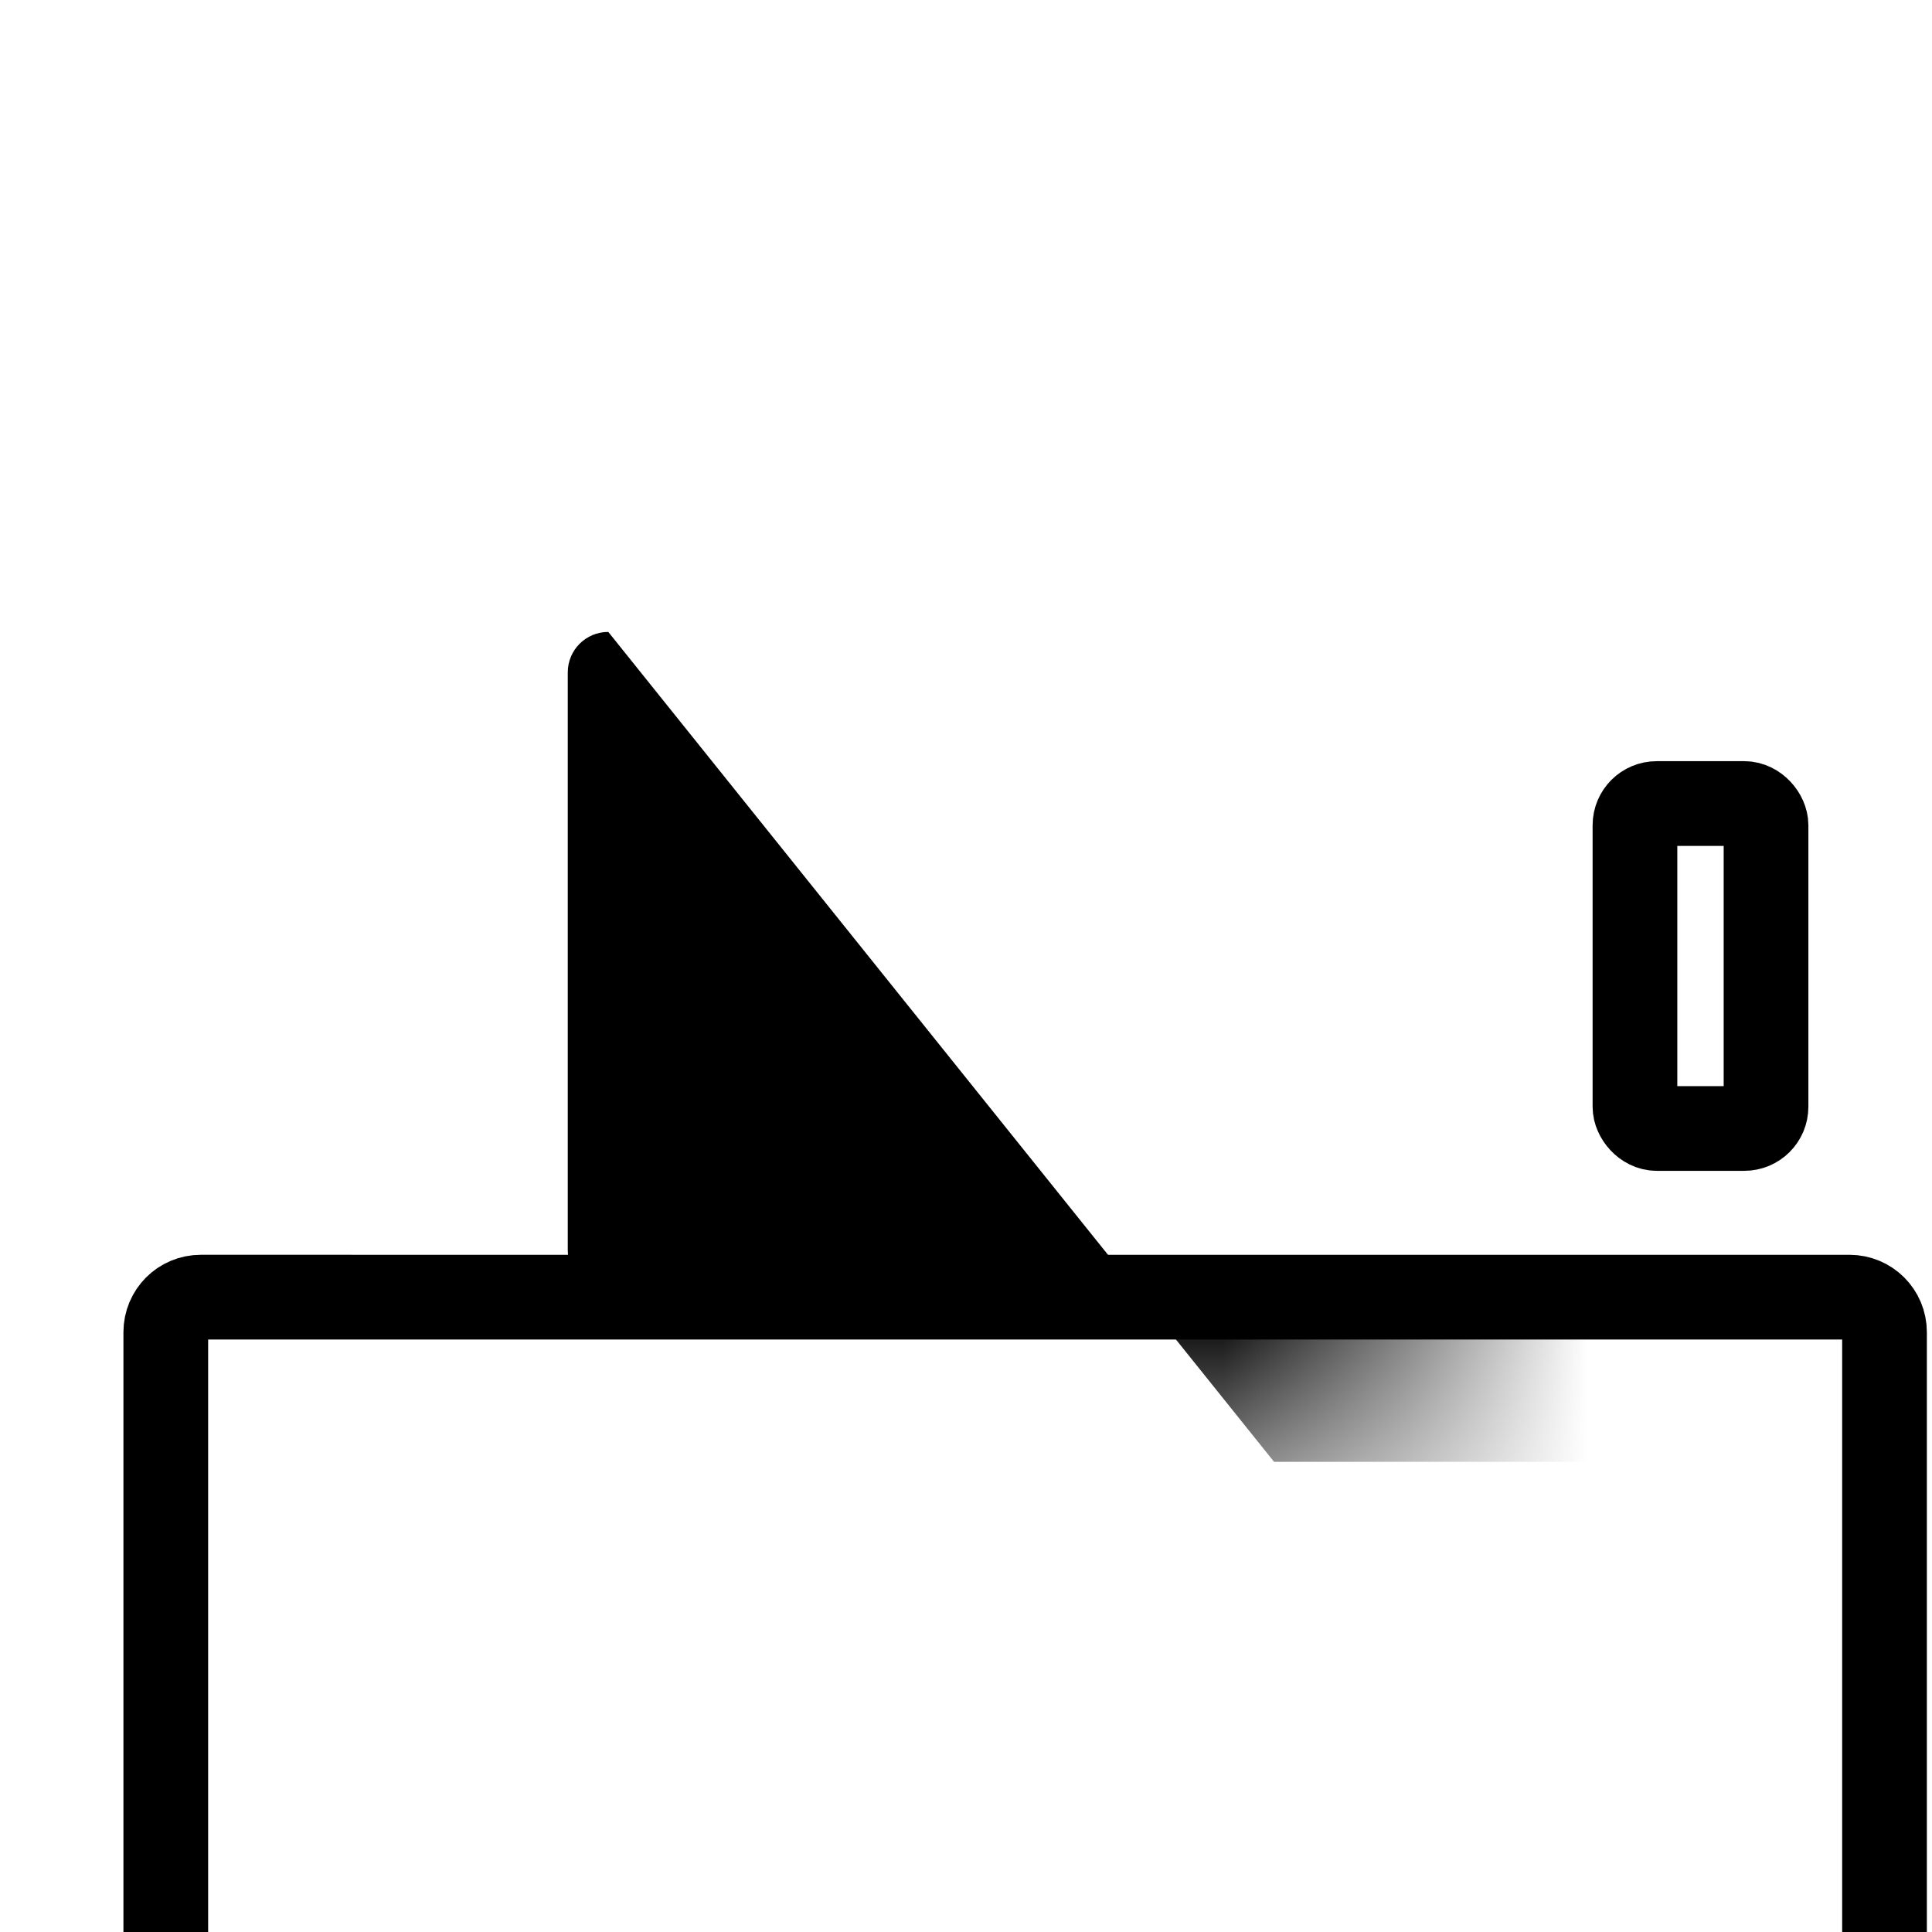 <?xml version="1.0" encoding="UTF-8" standalone="no"?>
<!-- Created with Inkscape (http://www.inkscape.org/) -->

<svg
   width="48"
   height="48"
   viewBox="0 0 12.7 12.7"
   version="1.1"
   id="svg5"
   inkscape:version="1.1 (c68e22c387, 2021-05-23)"
   sodipodi:docname="battery-missing-symbolic.svg"
   xmlns:inkscape="http://www.inkscape.org/namespaces/inkscape"
   xmlns:sodipodi="http://sodipodi.sourceforge.net/DTD/sodipodi-0.dtd"
   xmlns="http://www.w3.org/2000/svg"
   xmlns:svg="http://www.w3.org/2000/svg"
   xmlns:rdf="http://www.w3.org/1999/02/22-rdf-syntax-ns#"
   xmlns:cc="http://creativecommons.org/ns#">
  <sodipodi:namedview
     id="namedview7"
     pagecolor="#ffffff"
     bordercolor="#666666"
     borderopacity="1.0"
     inkscape:pageshadow="2"
     inkscape:pageopacity="0.0"
     inkscape:pagecheckerboard="0"
     inkscape:document-units="mm"
     showgrid="false"
     units="px"
     inkscape:zoom="11.313709"
     inkscape:cx="-19.533824"
     inkscape:cy="17.677669"
     inkscape:window-width="1856"
     inkscape:window-height="1030"
     inkscape:window-x="62"
     inkscape:window-y="24"
     inkscape:window-maximized="1"
     inkscape:current-layer="layer1" />
  <defs
     id="defs2">
    <inkscape:path-effect
       effect="powerclip"
       id="path-effect5696"
       is_visible="true"
       lpeversion="1"
       inverse="true"
       flatten="false"
       hide_clip="false"
       message="Use fill-rule evenodd on &lt;b&gt;fill and stroke&lt;/b&gt; dialog if no flatten result after convert clip to paths." />
    <marker
       style="overflow:visible"
       id="Arrow1Lstart"
       refX="0.0"
       refY="0.0"
       orient="auto"
       inkscape:stockid="Arrow1Lstart"
       inkscape:isstock="true">
      <path
         transform="scale(0.8) translate(12.5,0)"
         style="fill-rule:evenodd;fill:context-stroke;stroke:context-stroke;stroke-width:1.0pt"
         d="M 0.0,0.0 L 5.0,-5.0 L -12.5,0.0 L 5.0,5.0 L 0.0,0.0 z "
         id="path2933" />
    </marker>
    <marker
       style="overflow:visible"
       id="DotL"
       refX="0.0"
       refY="0.0"
       orient="auto"
       inkscape:stockid="DotL"
       inkscape:isstock="true">
      <path
         transform="scale(0.8) translate(7.4, 1)"
         style="fill-rule:evenodd;fill:context-stroke;stroke:context-stroke;stroke-width:1.0pt"
         d="M -2.5,-1.0 C -2.5,1.76 -4.74,4.0 -7.5,4.0 C -10.26,4.0 -12.5,1.76 -12.5,-1.0 C -12.5,-3.76 -10.26,-6.0 -7.5,-6.0 C -4.74,-6.0 -2.5,-3.76 -2.5,-1.0 z "
         id="path1555" />
    </marker>
    <clipPath
       clipPathUnits="userSpaceOnUse"
       id="clipPath5692">
      <path
         id="path5694"
         style="display:block;opacity:0.358;stroke-width:0.065;stroke-linecap:round"
         d="M 5.746,5.371 5.978,6.068 8.58,5.795 5.511,7.328 5.28,6.632 2.679,6.904 Z"
         sodipodi:nodetypes="ccccccc" />
    </clipPath>
    <mask
       maskUnits="userSpaceOnUse"
       id="mask-powermask-path-effect2493">
      <path
         id="mask-powermask-path-effect2493_box"
         style="fill:#ffffff;fill-opacity:1"
         d="M 2.647,3.546 H 8.255 V 9.154 H 2.647 Z" />
      <path
         id="path2491"
         style="color:#000000;fill:#000000;stroke-width:1;stroke-linecap:round;-inkscape-stroke:none"
         d="m 4.096,4.88 a 0.132,0.132 0 0 0 -0.079,0.038 0.132,0.132 0 0 0 0,0.186 L 5.264,6.35 4.017,7.596 a 0.132,0.132 0 0 0 0,0.187 0.132,0.132 0 0 0 0.188,0 L 5.451,6.537 6.697,7.783 a 0.132,0.132 0 0 0 0.186,0 0.132,0.132 0 0 0 0,-0.187 L 5.637,6.35 6.883,5.104 a 0.132,0.132 0 0 0 0,-0.186 0.132,0.132 0 0 0 -0.186,0 L 5.451,6.164 4.205,4.918 A 0.132,0.132 0 0 0 4.096,4.88 Z" />
    </mask>
    <inkscape:path-effect
       effect="powermask"
       id="path-effect2493"
       is_visible="true"
       lpeversion="1"
       uri="#mask-powermask-path-effect2493"
       invert="false"
       hide_mask="false"
       background="true"
       background_color="#ffffffff" />
    <filter
       id="mask-powermask-path-effect2493_inverse"
       inkscape:label="filtermask-powermask-path-effect2493"
       style="color-interpolation-filters:sRGB"
       height="100"
       width="100"
       x="-50"
       y="-50">
      <feColorMatrix
         id="mask-powermask-path-effect2493_primitive1"
         values="1"
         type="saturate"
         result="fbSourceGraphic" />
      <feColorMatrix
         id="mask-powermask-path-effect2493_primitive2"
         values="-1 0 0 0 1 0 -1 0 0 1 0 0 -1 0 1 0 0 0 1 0 "
         in="fbSourceGraphic" />
    </filter>
  </defs>
  <g
     inkscape:label="Layer 1"
     inkscape:groupmode="layer"
     id="layer1">
    <g
       id="g1195"
       transform="matrix(1.2,0,0,1.2,-0.565,-1.27)">
      <path
         style="fill:none;stroke:#000000;stroke-width:0.464;stroke-linecap:round;stroke-linejoin:miter;stroke-miterlimit:4;stroke-dasharray:none;stroke-opacity:1;paint-order:stroke markers fill"
         id="rect846"
         width="8.035"
         height="4.536"
         x="1.379"
         y="4.082"
         sodipodi:type="rect"
         ry="0.192"
         d="m 1.571,4.082 h 7.652 c 0.106,0 0.192,0.085 0.192,0.192 v 4.152 c 0,0.106 -0.085,0.192 -0.192,0.192 H 1.571 c -0.106,0 -0.192,-0.085 -0.192,-0.192 v -4.152 c 0,-0.106 0.085,-0.192 0.192,-0.192 z" />
      <rect
         style="fill:none;stroke:#000000;stroke-width:0.464;stroke-linecap:round;stroke-linejoin:miter;stroke-miterlimit:4;stroke-dasharray:none;stroke-opacity:1;paint-order:normal"
         id="rect2450-6"
         width="0.718"
         height="1.78"
         x="9.427"
         y="5.46"
         ry="0.119" />
      <path
         style="display:inline;fill:#000000;fill-opacity:1;stroke:none;stroke-width:0.331;stroke-linecap:round;stroke-linejoin:miter;stroke-miterlimit:4;stroke-dasharray:none;stroke-opacity:1;paint-order:normal"
         id="rect3560-6"
         width="3.607"
         height="3.607"
         x="3.647"
         y="4.546"
         ry="0.222"
         sodipodi:type="rect"
         mask="url(#mask-powermask-path-effect2493)"
         inkscape:path-effect="#path-effect2493"
         transform="translate(-0.066,-0.026)"
         d="m 3.869,4.546 h 3.164 c 0.123,0 0.222,0.099 0.222,0.222 V 7.932 c 0,0.123 -0.099,0.222 -0.222,0.222 H 3.869 c -0.123,0 -0.222,-0.099 -0.222,-0.222 V 4.768 c 0,-0.123 0.099,-0.222 0.222,-0.222 z" />
    </g>
  </g>
</svg>
